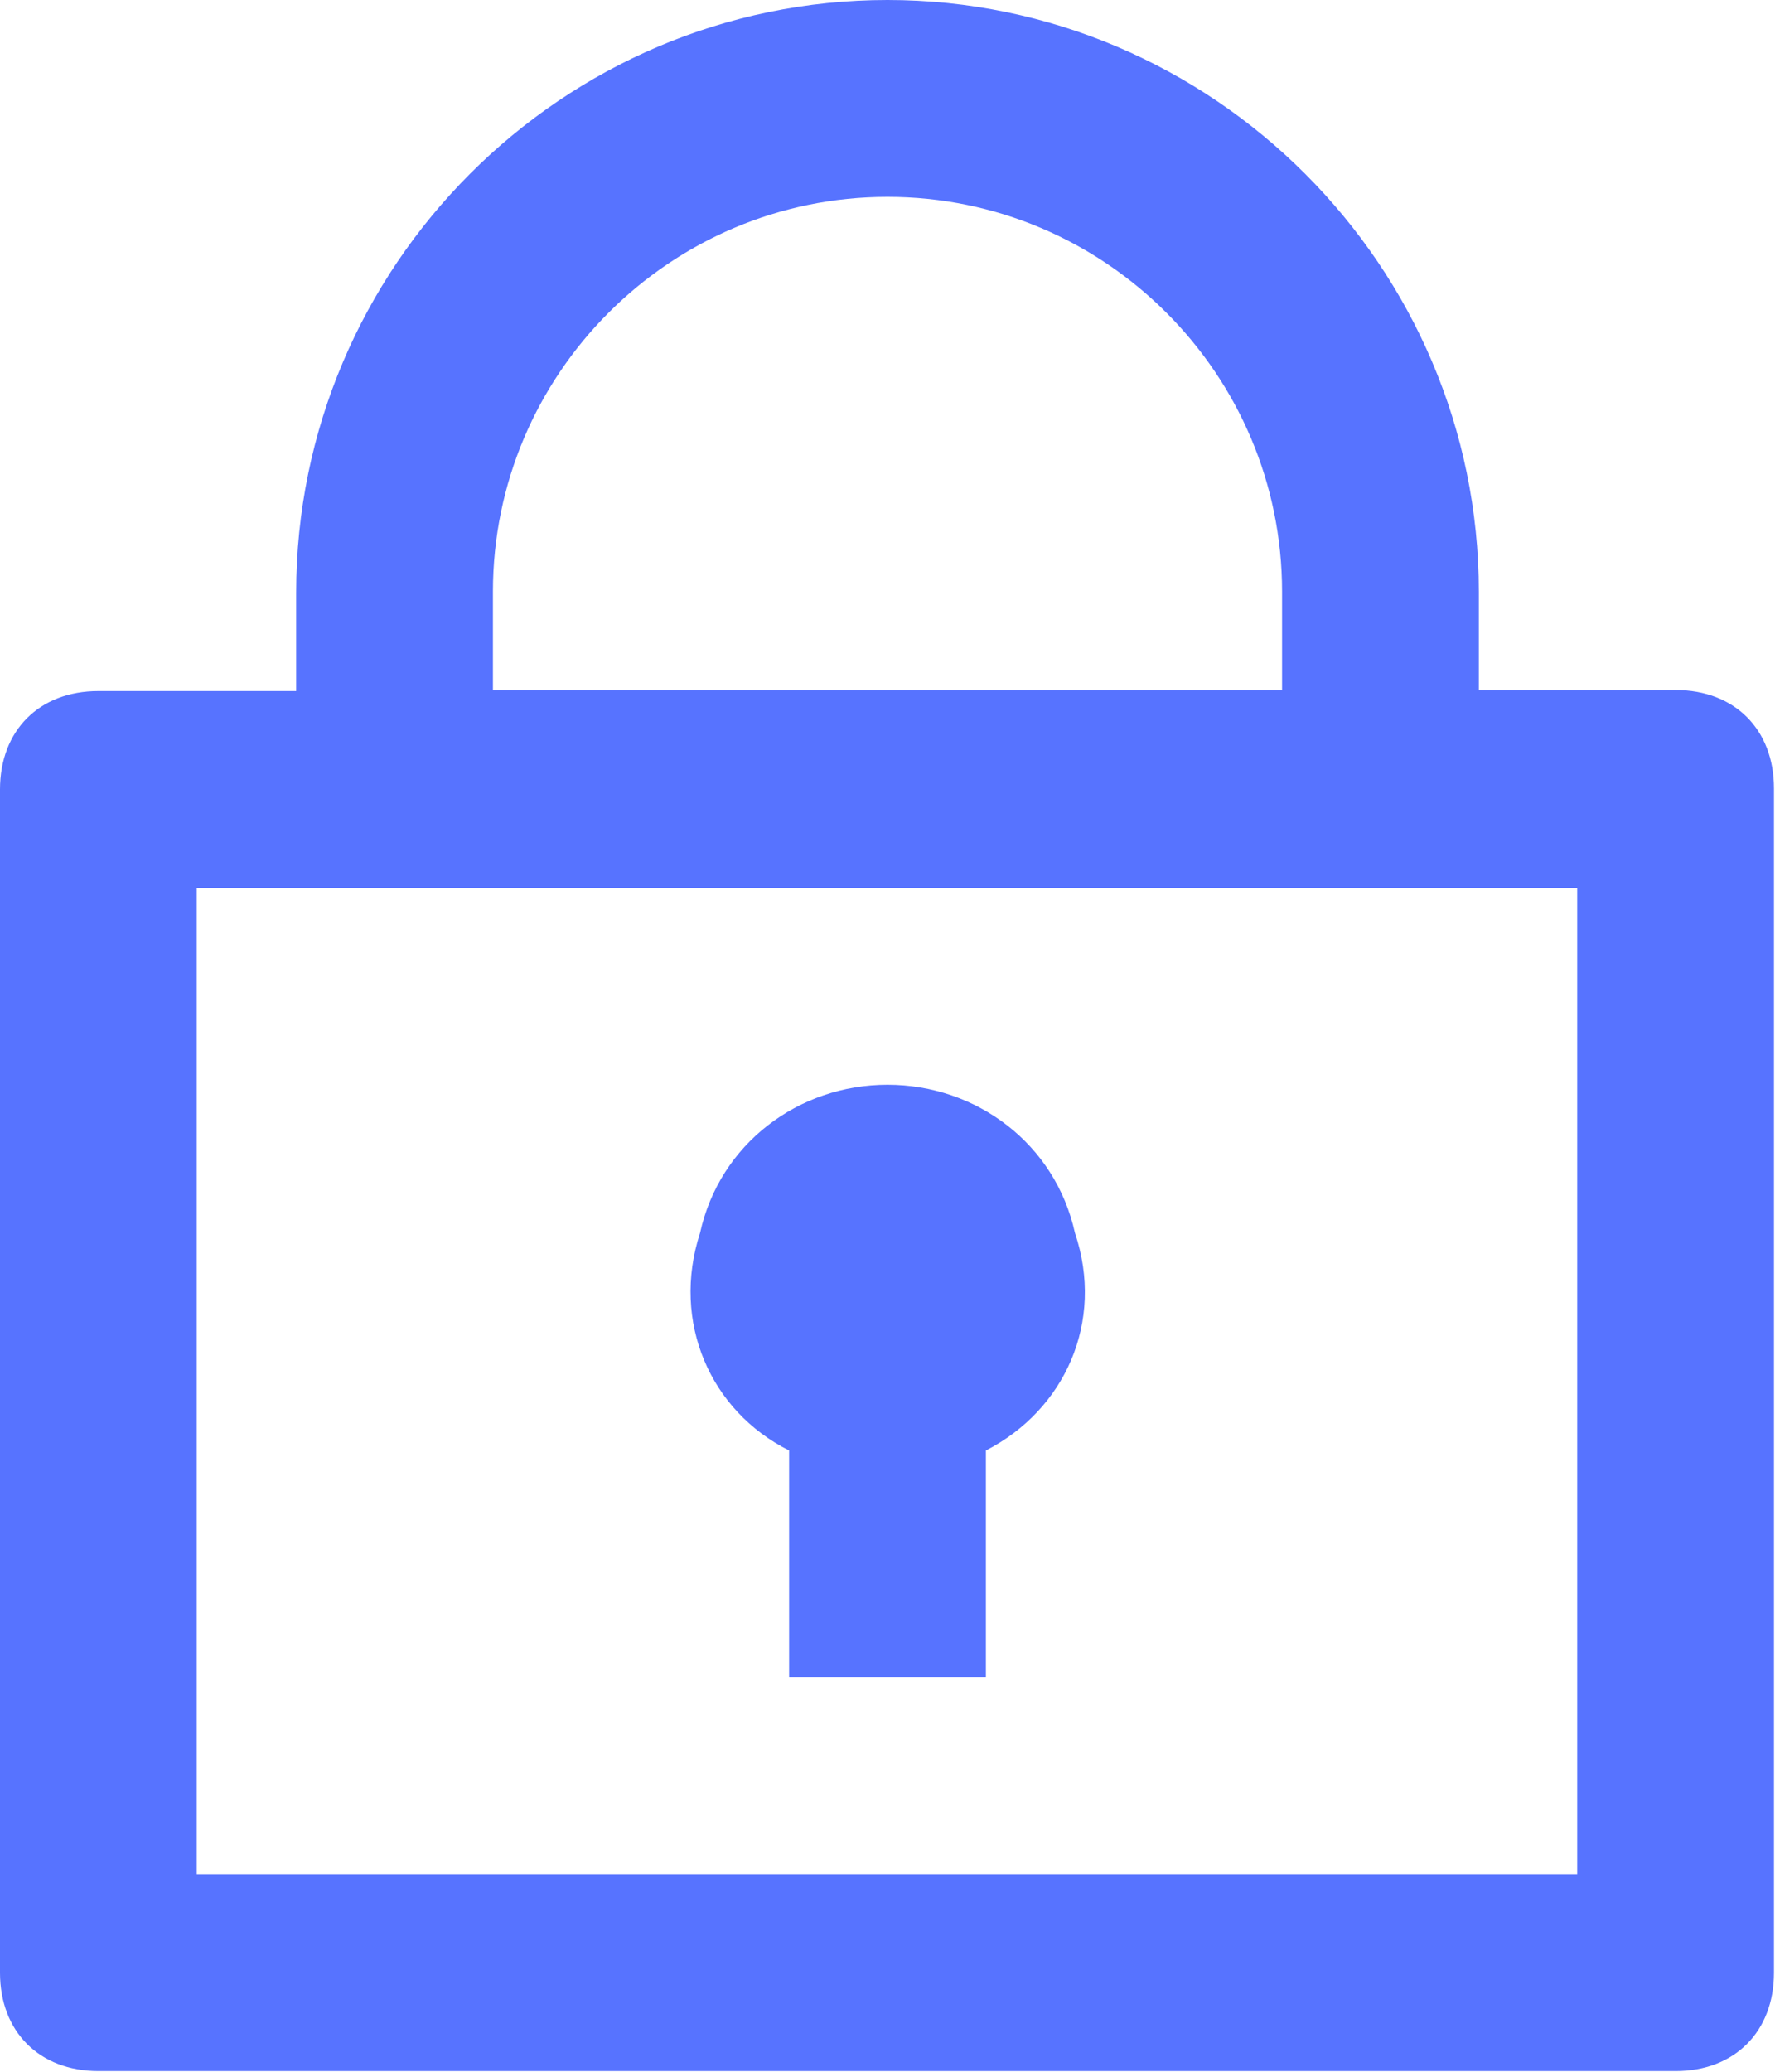 <?xml version="1.0" encoding="UTF-8"?>
<svg xmlns="http://www.w3.org/2000/svg" id="Layer_2" data-name="Layer 2" viewBox="0 0 17.14 20">
  <defs>
    <style>
      .cls-1 {
        fill: #5773ff;
        fill-rule: evenodd;
        stroke-width: 0px;
      }
    </style>
  </defs>
  <g id="Layer_1-2" data-name="Layer 1">
    <path class="cls-1" d="m2.86,6.67v-.95C2.86,2.57,5.43,0,8.57,0s5.71,2.57,5.71,5.71v.95h1.9c.57,0,.95.38.95.95v11.43c0,.57-.38.95-.95.95H.95c-.57,0-.95-.38-.95-.95V7.62c0-.57.38-.95.95-.95h1.91Zm12.38,1.9H1.9v9.52h13.33v-9.52h0Zm-8.48,3.33c.19-.86.95-1.43,1.81-1.43s1.62.57,1.81,1.43c.29.86-.1,1.71-.86,2.1v2.19h-1.9v-2.19c-.76-.38-1.14-1.24-.86-2.1Zm5.62-5.24v-.95c0-2.1-1.71-3.81-3.81-3.81s-3.81,1.71-3.81,3.81v.95h7.62Z"></path>
  </g>
</svg>
